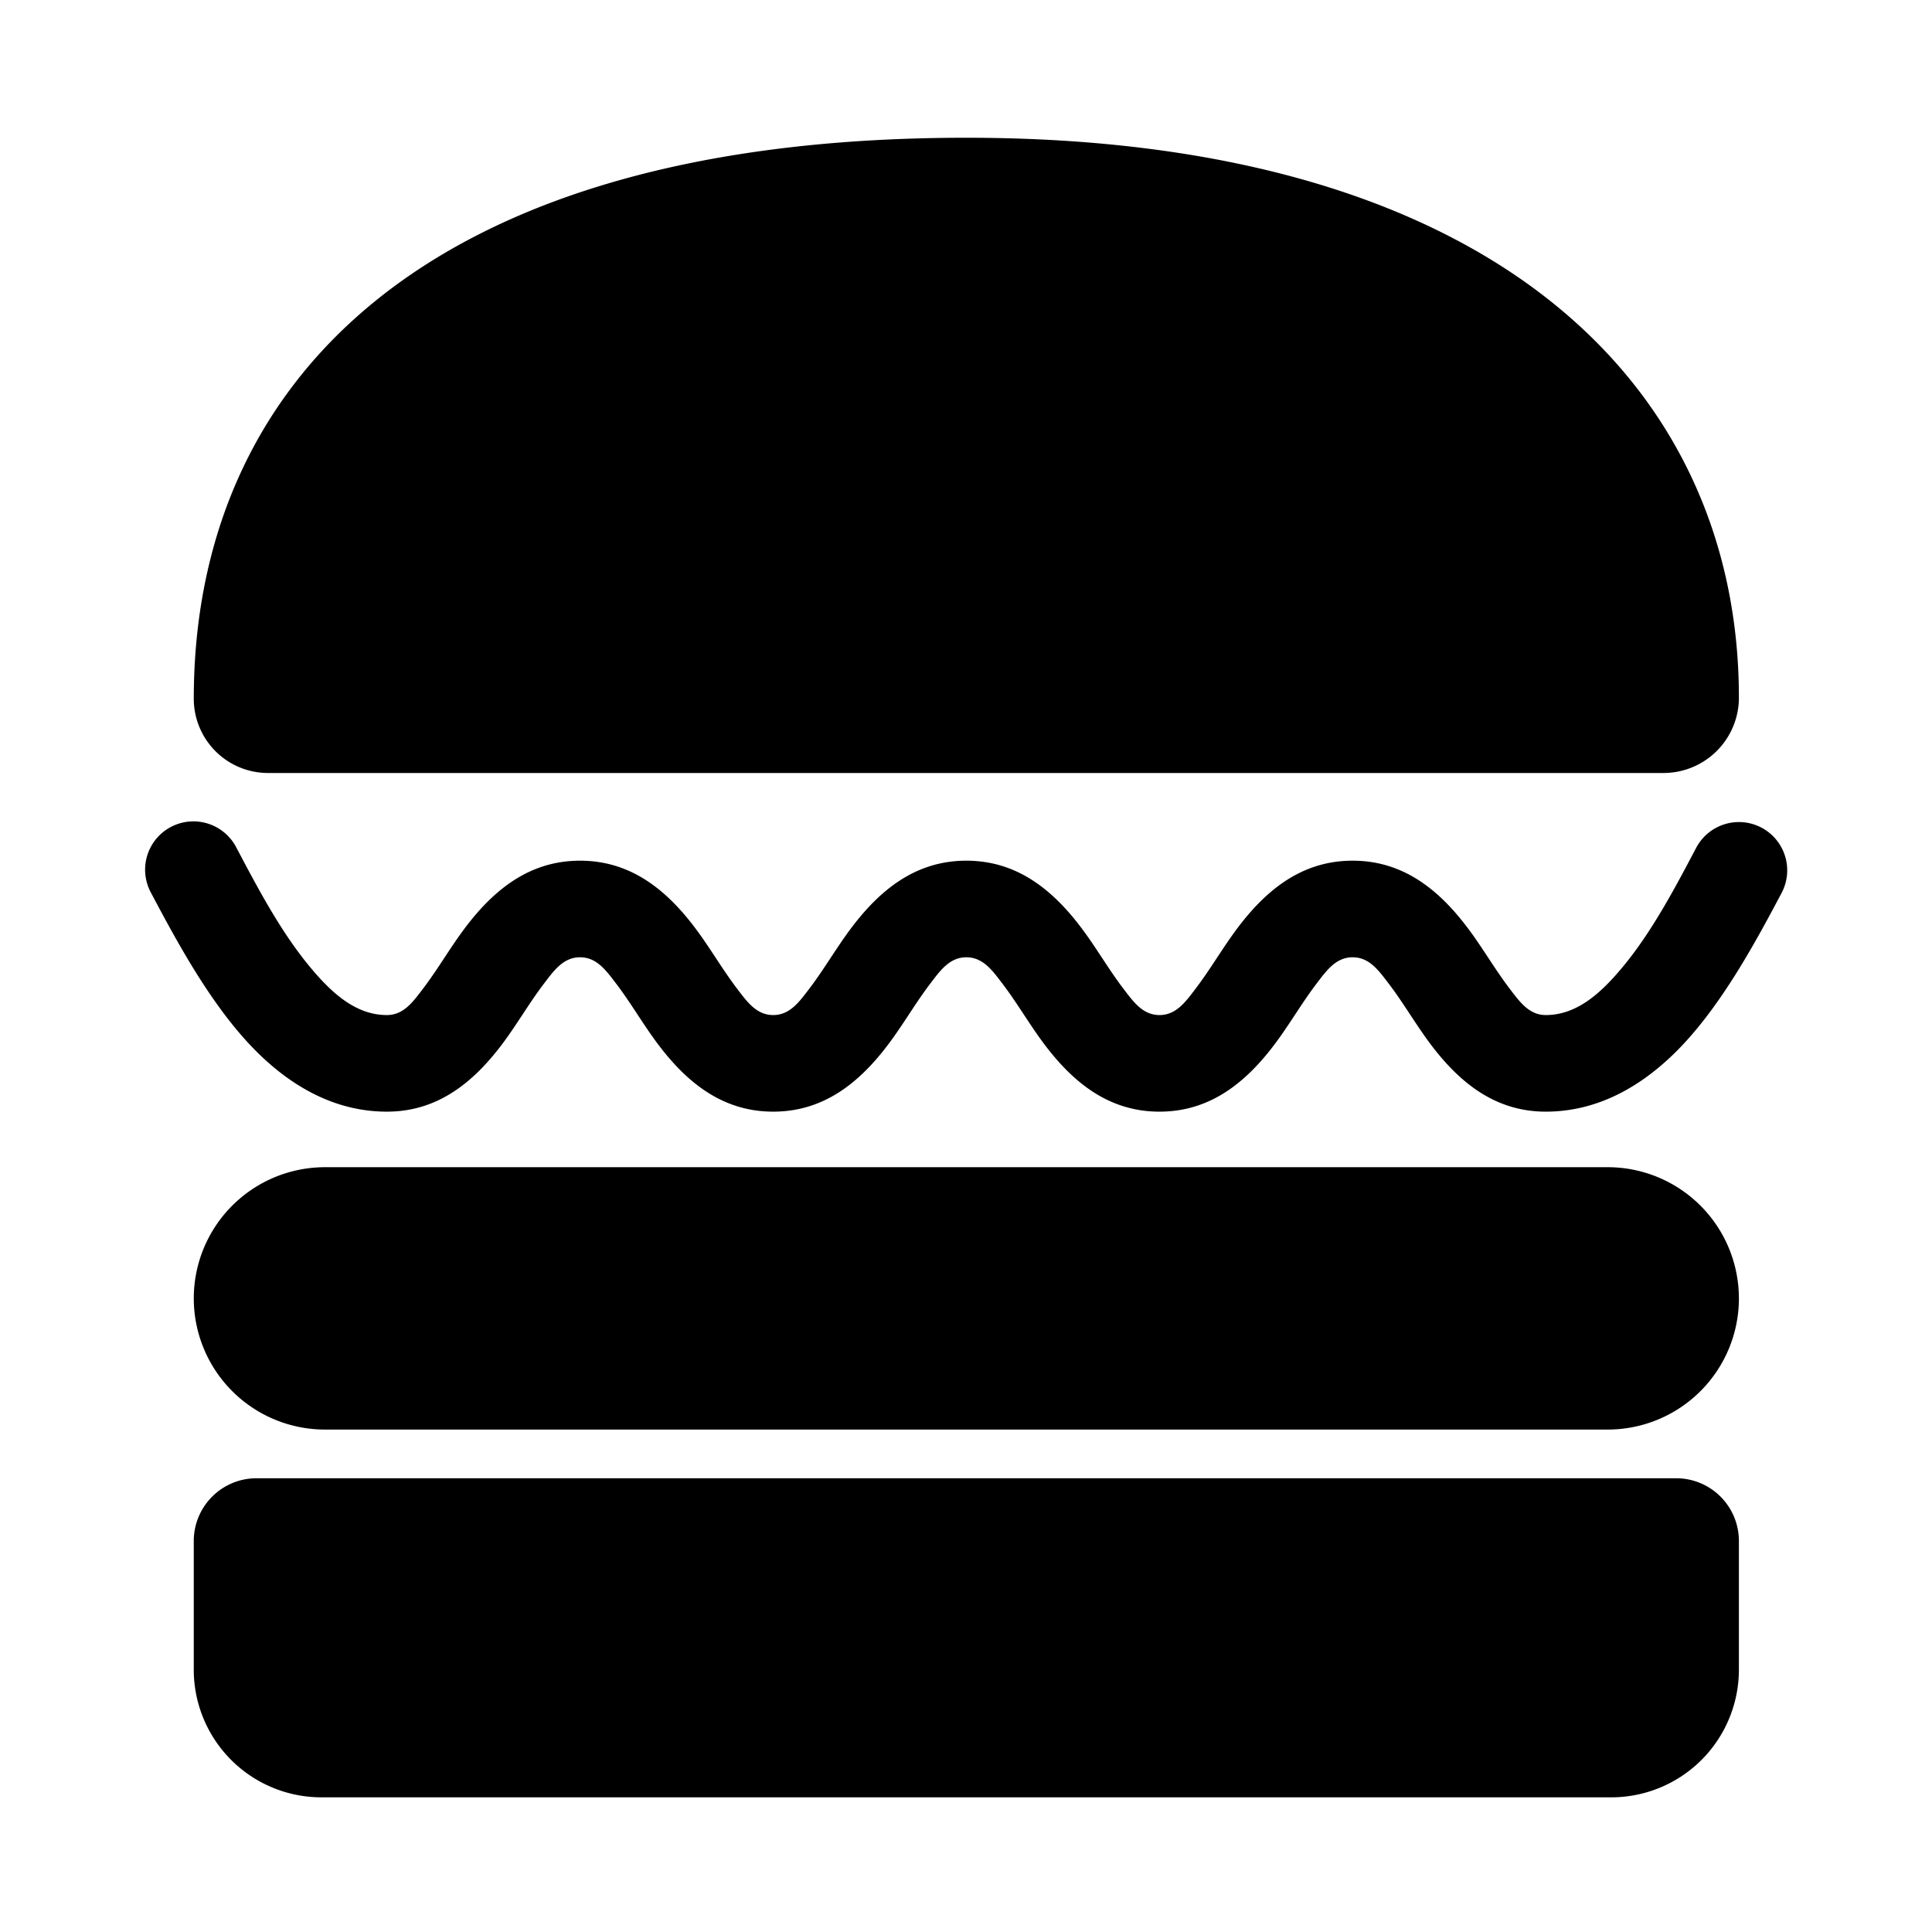 <svg xmlns="http://www.w3.org/2000/svg" xml:space="preserve" style="fill-rule:evenodd;clip-rule:evenodd;stroke-linejoin:round;stroke-miterlimit:2" viewBox="0 0 100 100"><path d="M90.005 36.107c0-15.993-12.557-28.977-39.988-28.977H50c-28.432 0-39.97 13.012-39.97 29.038a3.844 3.844 0 0 0 3.843 3.842h72.231a3.904 3.904 0 0 0 3.902-3.903Zm0 43.653a3.247 3.247 0 0 0-3.245-3.246H13.276a3.249 3.249 0 0 0-3.247 3.246v6.664a6.61 6.61 0 0 0 6.607 6.606H83.4a6.61 6.61 0 0 0 6.605-6.606V79.76Zm0-12.556a6.793 6.793 0 0 0-6.789-6.79H16.82a6.793 6.793 0 0 0-6.79 6.79 6.793 6.793 0 0 0 6.79 6.79h66.396a6.793 6.793 0 0 0 6.79-6.79ZM7.82 46.218a2.5 2.5 0 1 1 4.419-2.338c1.029 1.944 2.248 4.286 3.775 6.132 1.13 1.367 2.384 2.527 4.012 2.527.872 0 1.359-.695 1.878-1.376.656-.862 1.246-1.852 1.884-2.75 1.583-2.227 3.5-3.864 6.236-3.864 2.735 0 4.652 1.637 6.235 3.864.638.898 1.228 1.888 1.884 2.75.519.68 1.006 1.376 1.878 1.376.871 0 1.358-.695 1.877-1.376.657-.862 1.246-1.852 1.885-2.75 1.583-2.227 3.499-3.864 6.235-3.864s4.652 1.637 6.235 3.864c.638.898 1.228 1.888 1.885 2.75.519.68 1.005 1.376 1.877 1.376.871 0 1.358-.695 1.877-1.376.657-.862 1.247-1.852 1.885-2.75 1.583-2.227 3.499-3.864 6.235-3.864s4.652 1.637 6.235 3.864c.638.898 1.228 1.888 1.885 2.75.519.68 1.006 1.376 1.877 1.376 1.628 0 2.882-1.16 4.013-2.527 1.526-1.846 2.746-4.188 3.774-6.132a2.502 2.502 0 0 1 3.379-1.041 2.501 2.501 0 0 1 1.041 3.379c-1.432 2.707-3.243 6.037-5.536 8.288-1.902 1.866-4.132 3.033-6.671 3.033-2.736 0-4.652-1.637-6.235-3.864-.638-.898-1.228-1.888-1.885-2.75-.519-.681-1.006-1.376-1.877-1.376s-1.358.695-1.877 1.376c-.657.862-1.247 1.852-1.885 2.75-1.583 2.227-3.499 3.864-6.235 3.864s-4.652-1.637-6.235-3.864c-.639-.898-1.228-1.888-1.885-2.75-.519-.681-1.006-1.376-1.877-1.376-.872 0-1.359.695-1.877 1.376-.657.862-1.247 1.852-1.885 2.75-1.583 2.227-3.5 3.864-6.235 3.864-2.736 0-4.653-1.637-6.236-3.864-.638-.898-1.227-1.888-1.884-2.75-.519-.681-1.006-1.376-1.877-1.376-.872 0-1.359.695-1.878 1.376-.657.862-1.246 1.852-1.884 2.75-1.583 2.227-3.5 3.864-6.236 3.864-2.539 0-4.769-1.167-6.67-3.033-2.294-2.251-4.104-5.581-5.536-8.288Z"/></svg>